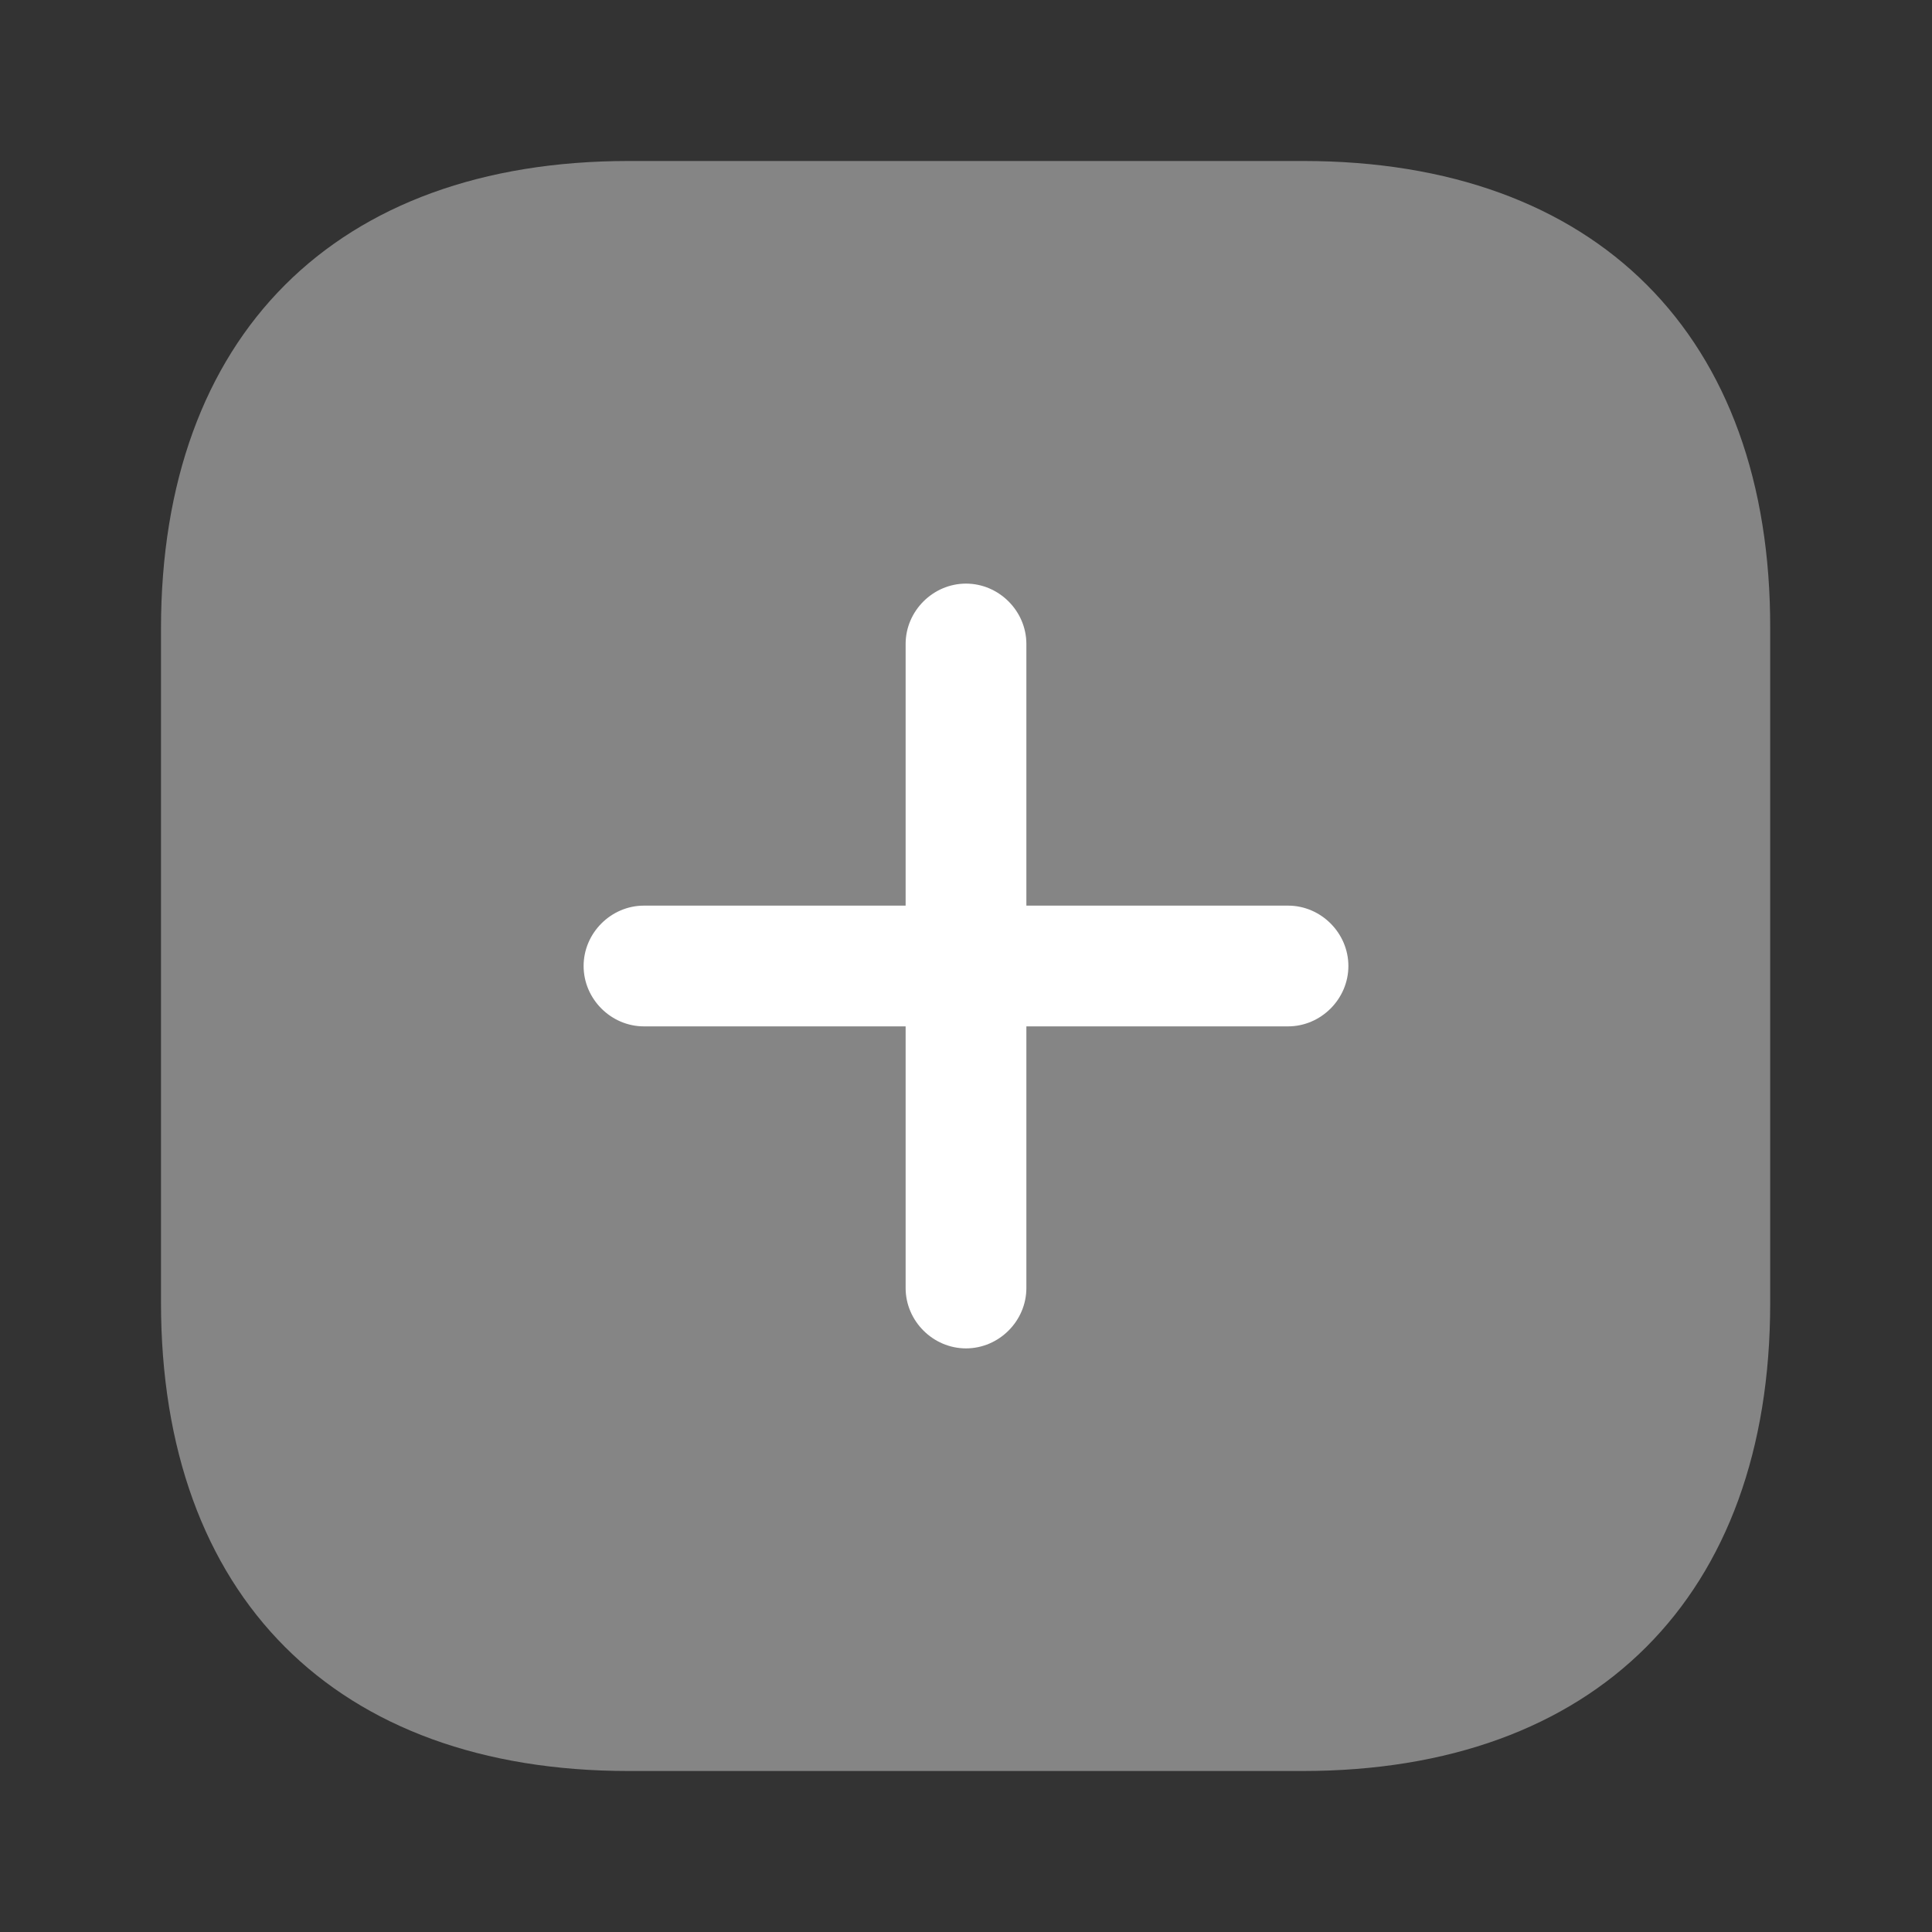 <svg width="64" height="64" viewBox="0 0 64 64" fill="none" xmlns="http://www.w3.org/2000/svg">
<rect x="0" y="0" width="64" height="64" fill="#333333" stroke="none"/>
<path opacity="0.4" d="M43.173 5.333H20.827C11.12 5.333 5.333 11.12 5.333 20.827V43.147C5.333 52.88 11.12 58.667 20.827 58.667H43.147C52.853 58.667 58.64 52.88 58.64 43.173V20.827C58.667 11.12 52.88 5.333 43.173 5.333Z" fill="white"/>
<path d="M42.667 30H34V21.333C34 20.24 33.093 19.333 32 19.333C30.907 19.333 30 20.24 30 21.333V30H21.333C20.24 30 19.333 30.907 19.333 32C19.333 33.093 20.24 34 21.333 34H30V42.667C30 43.76 30.907 44.667 32 44.667C33.093 44.667 34 43.76 34 42.667V34H42.667C43.76 34 44.667 33.093 44.667 32C44.667 30.907 43.76 30 42.667 30Z" fill="white"/>
</svg>
